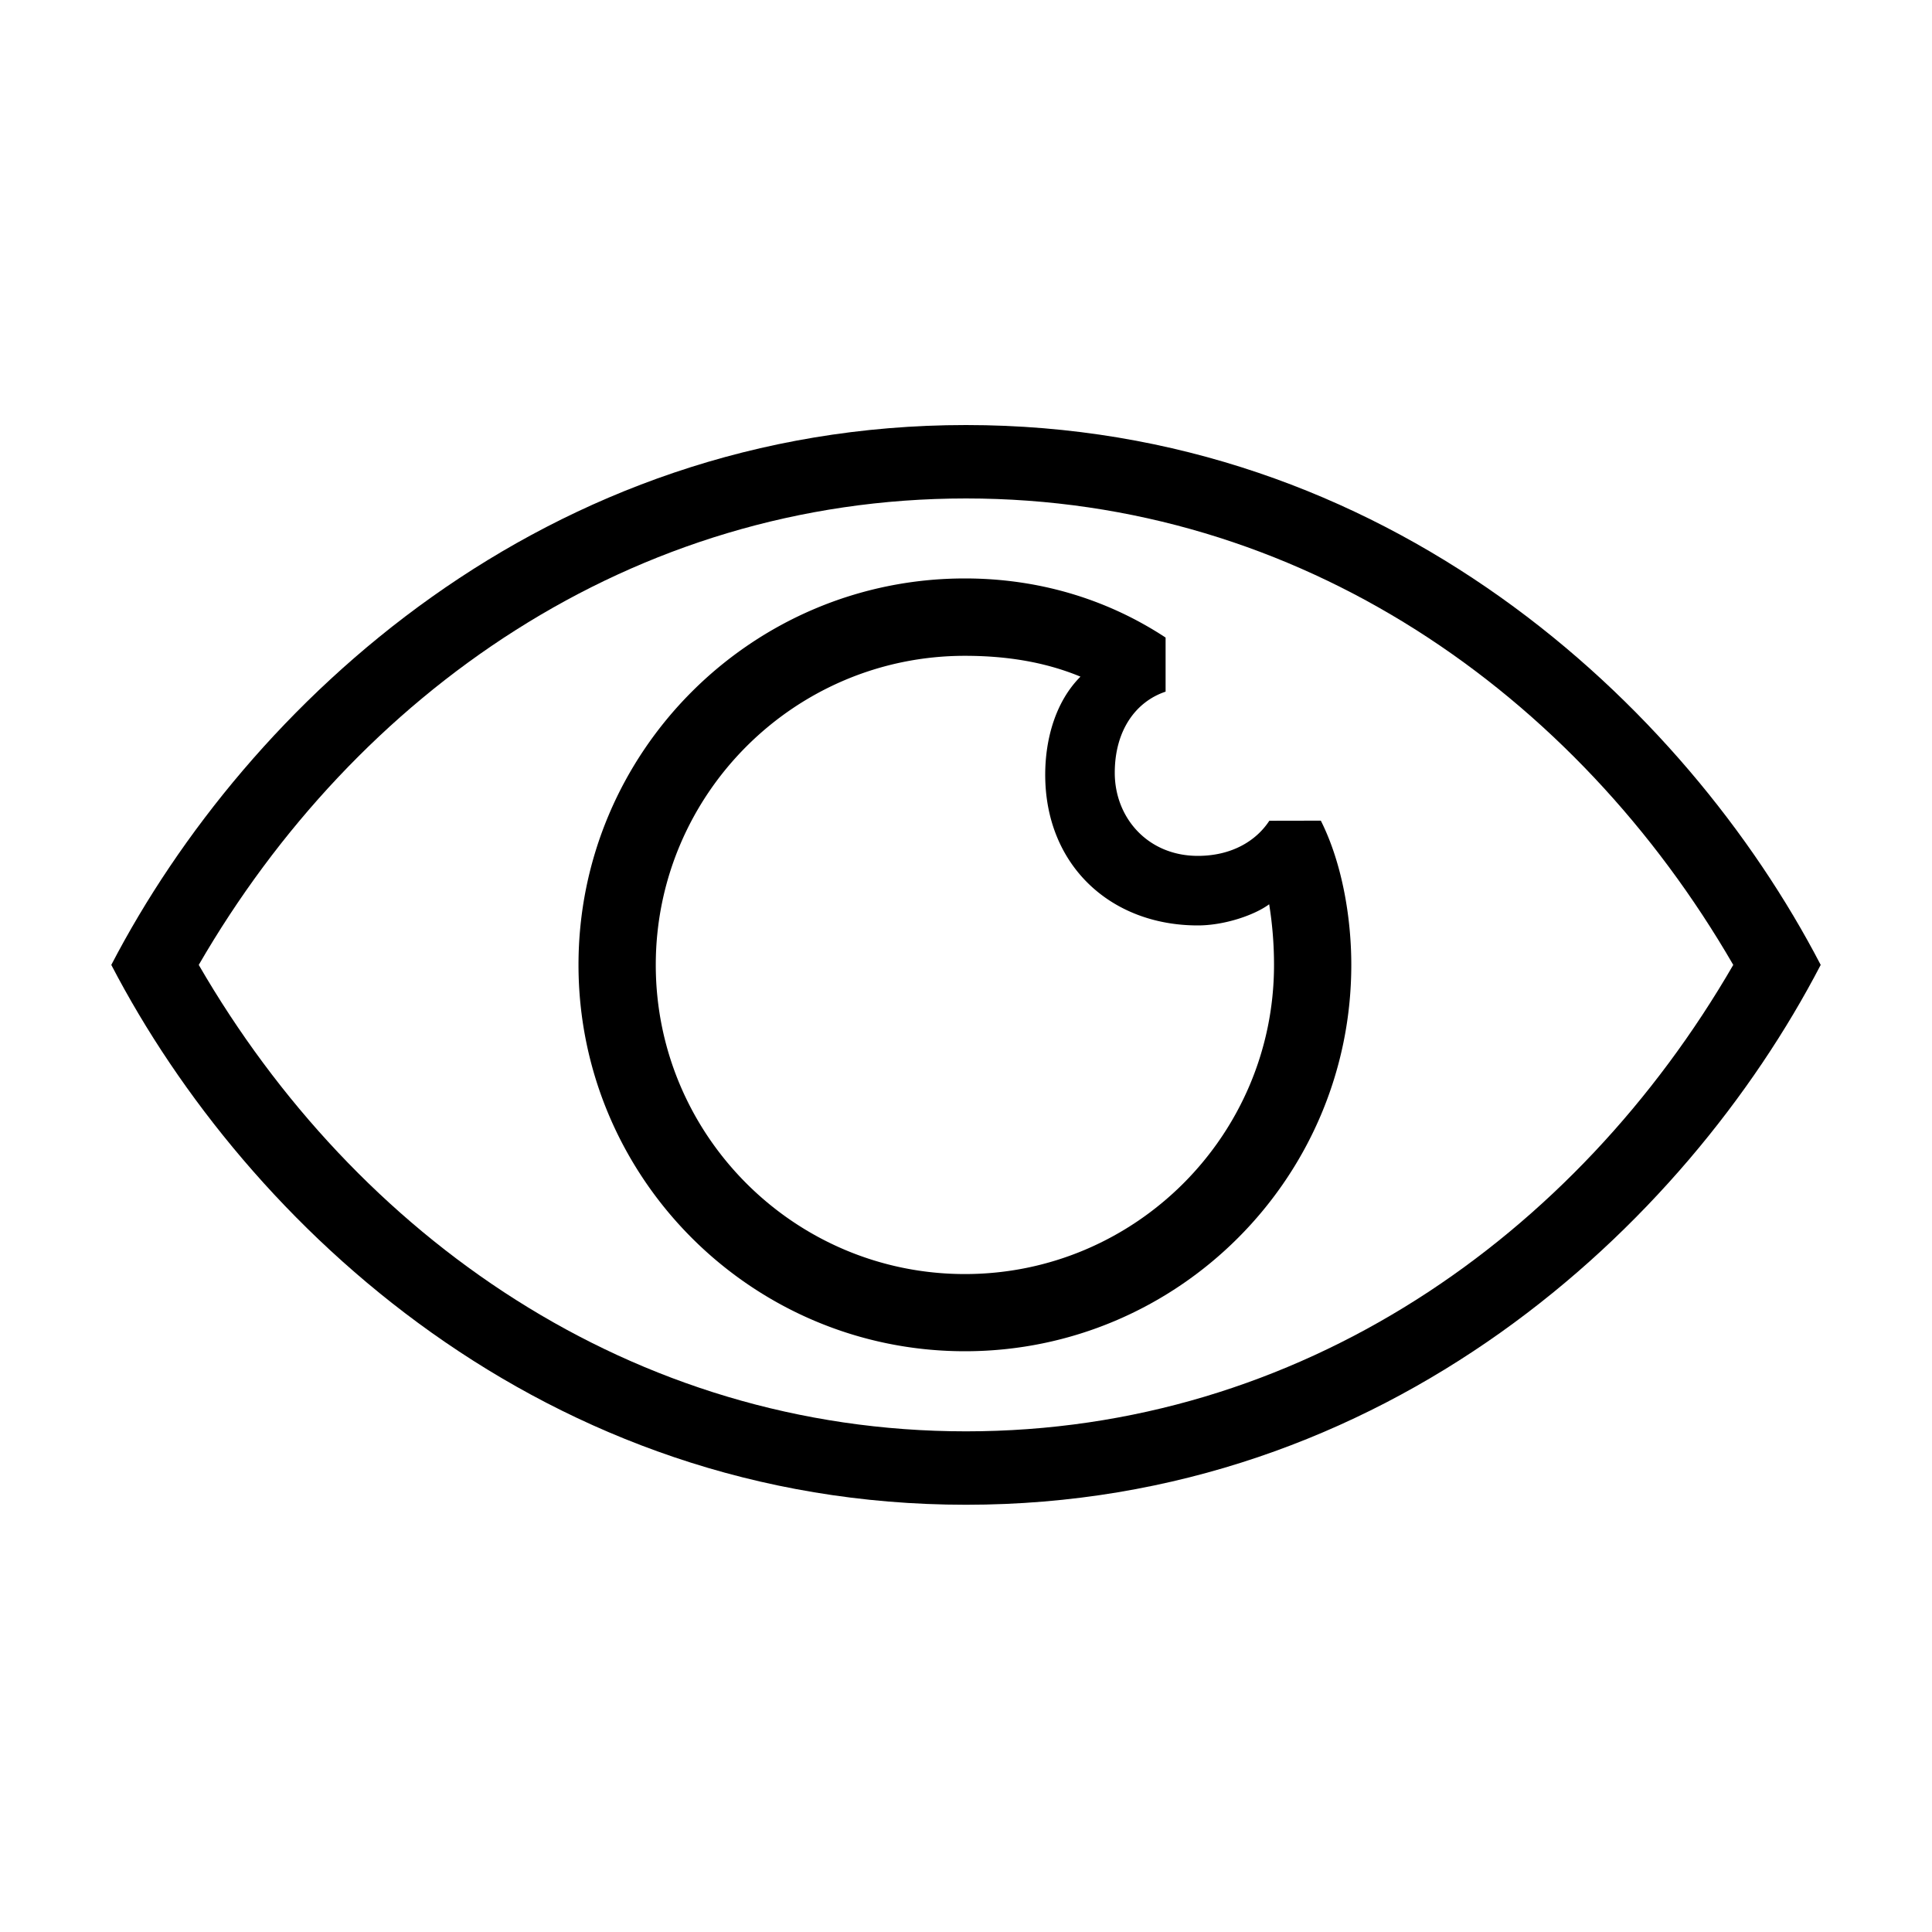 <?xml version="1.0" encoding="UTF-8"?> <svg xmlns="http://www.w3.org/2000/svg" id="icon" viewBox="0 0 1000 1000"><path d="M657,424.82C650.31,435.1,637.67,443,620,443c-25.89,0-43-19.7-43-43,0-22.09,11-36.89,26.31-42v-28c-31.15-20.48-66.81-30.6-103.88-30.6-110.28,0-200,89.72-200,200s89.72,200,200,200,200-89.72,200-200c0-24.21-4.67-52.54-15.77-74.63ZM499.43,659.45c-88.23,0-160-71.78-160-160s71.77-160,160-160c19.91,0,40.31,2.71,59.82,10.78C546.39,363.11,541,382.45,541,401c0,46.8,33.82,78,79,78,13.84,0,29.42-5.38,36.92-10.95a196.47,196.47,0,0,1,2.51,31.4C659.43,587.67,587.65,659.45,499.43,659.45Z"></path><path d="M500,220C282.18,220,127.89,364.22,57.61,499.43,127.89,634.65,282.18,778.86,500,778.86S872.11,634.65,942.39,499.43C872.11,364.22,717.82,220,500,220Zm0,520.86c-172.89,0-315.78-100.87-397.13-241.43C184.22,358.88,327.11,258,500,258S815.78,358.88,897.13,499.43C815.78,640,672.89,740.86,500,740.86Z"></path></svg> 